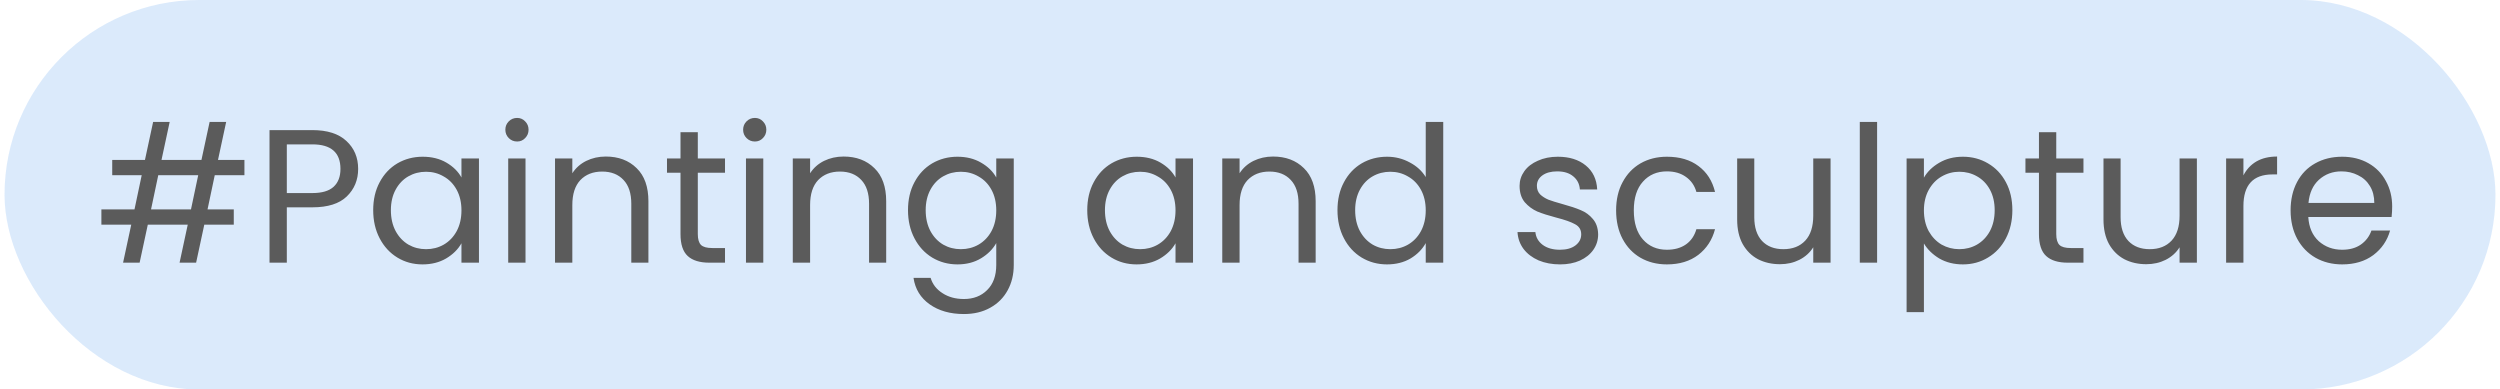 <svg width="276" height="43" viewBox="0 0 276 43" fill="none" xmlns="http://www.w3.org/2000/svg">
<rect x="0.5" width="275" height="43" rx="21.5" fill="#9DC5F4" fill-opacity="0.37"/>
<path d="M23.709 19.34L22.911 23.12H25.809V24.8H22.554L21.651 29H19.824L20.727 24.8H16.317L15.414 29H13.587L14.49 24.8H11.193V23.12H14.847L15.645 19.34H12.39V17.66H16.002L16.905 13.46H18.732L17.829 17.66H22.239L23.142 13.46H24.969L24.066 17.66H26.985V19.34H23.709ZM21.882 19.34H17.472L16.674 23.12H21.084L21.882 19.34ZM39.54 18.647C39.54 19.865 39.12 20.88 38.28 21.692C37.454 22.49 36.187 22.889 34.479 22.889H31.665V29H29.754V14.363H34.479C36.131 14.363 37.384 14.762 38.238 15.56C39.106 16.358 39.54 17.387 39.54 18.647ZM34.479 21.314C35.543 21.314 36.327 21.083 36.831 20.621C37.335 20.159 37.587 19.501 37.587 18.647C37.587 16.841 36.551 15.938 34.479 15.938H31.665V21.314H34.479ZM41.201 23.204C41.201 22.028 41.439 20.999 41.915 20.117C42.391 19.221 43.042 18.528 43.868 18.038C44.708 17.548 45.639 17.303 46.661 17.303C47.669 17.303 48.544 17.52 49.286 17.954C50.028 18.388 50.581 18.934 50.945 19.592V17.492H52.877V29H50.945V26.858C50.567 27.53 50 28.09 49.244 28.538C48.502 28.972 47.634 29.189 46.64 29.189C45.618 29.189 44.694 28.937 43.868 28.433C43.042 27.929 42.391 27.222 41.915 26.312C41.439 25.402 41.201 24.366 41.201 23.204ZM50.945 23.225C50.945 22.357 50.77 21.601 50.42 20.957C50.07 20.313 49.594 19.823 48.992 19.487C48.404 19.137 47.753 18.962 47.039 18.962C46.325 18.962 45.674 19.13 45.086 19.466C44.498 19.802 44.029 20.292 43.679 20.936C43.329 21.58 43.154 22.336 43.154 23.204C43.154 24.086 43.329 24.856 43.679 25.514C44.029 26.158 44.498 26.655 45.086 27.005C45.674 27.341 46.325 27.509 47.039 27.509C47.753 27.509 48.404 27.341 48.992 27.005C49.594 26.655 50.07 26.158 50.42 25.514C50.77 24.856 50.945 24.093 50.945 23.225ZM57.093 15.623C56.729 15.623 56.421 15.497 56.169 15.245C55.917 14.993 55.791 14.685 55.791 14.321C55.791 13.957 55.917 13.649 56.169 13.397C56.421 13.145 56.729 13.019 57.093 13.019C57.443 13.019 57.737 13.145 57.975 13.397C58.227 13.649 58.353 13.957 58.353 14.321C58.353 14.685 58.227 14.993 57.975 15.245C57.737 15.497 57.443 15.623 57.093 15.623ZM58.017 17.492V29H56.106V17.492H58.017ZM66.881 17.282C68.281 17.282 69.415 17.709 70.283 18.563C71.151 19.403 71.585 20.621 71.585 22.217V29H69.695V22.49C69.695 21.342 69.408 20.467 68.834 19.865C68.26 19.249 67.476 18.941 66.482 18.941C65.474 18.941 64.669 19.256 64.067 19.886C63.479 20.516 63.185 21.433 63.185 22.637V29H61.274V17.492H63.185V19.13C63.563 18.542 64.074 18.087 64.718 17.765C65.376 17.443 66.097 17.282 66.881 17.282ZM77.038 19.067V25.85C77.038 26.41 77.157 26.809 77.395 27.047C77.633 27.271 78.046 27.383 78.634 27.383H80.041V29H78.319C77.255 29 76.457 28.755 75.925 28.265C75.393 27.775 75.127 26.97 75.127 25.85V19.067H73.636V17.492H75.127V14.594H77.038V17.492H80.041V19.067H77.038ZM83.343 15.623C82.979 15.623 82.671 15.497 82.419 15.245C82.167 14.993 82.041 14.685 82.041 14.321C82.041 13.957 82.167 13.649 82.419 13.397C82.671 13.145 82.979 13.019 83.343 13.019C83.693 13.019 83.987 13.145 84.225 13.397C84.477 13.649 84.603 13.957 84.603 14.321C84.603 14.685 84.477 14.993 84.225 15.245C83.987 15.497 83.693 15.623 83.343 15.623ZM84.267 17.492V29H82.356V17.492H84.267ZM93.131 17.282C94.531 17.282 95.665 17.709 96.533 18.563C97.401 19.403 97.835 20.621 97.835 22.217V29H95.945V22.49C95.945 21.342 95.658 20.467 95.084 19.865C94.51 19.249 93.726 18.941 92.732 18.941C91.724 18.941 90.919 19.256 90.317 19.886C89.729 20.516 89.435 21.433 89.435 22.637V29H87.524V17.492H89.435V19.13C89.813 18.542 90.324 18.087 90.968 17.765C91.626 17.443 92.347 17.282 93.131 17.282ZM105.703 17.303C106.697 17.303 107.565 17.52 108.307 17.954C109.063 18.388 109.623 18.934 109.987 19.592V17.492H111.919V29.252C111.919 30.302 111.695 31.233 111.247 32.045C110.799 32.871 110.155 33.515 109.315 33.977C108.489 34.439 107.523 34.67 106.417 34.67C104.905 34.67 103.645 34.313 102.637 33.599C101.629 32.885 101.034 31.912 100.852 30.68H102.742C102.952 31.38 103.386 31.94 104.044 32.36C104.702 32.794 105.493 33.011 106.417 33.011C107.467 33.011 108.321 32.682 108.979 32.024C109.651 31.366 109.987 30.442 109.987 29.252V26.837C109.609 27.509 109.049 28.069 108.307 28.517C107.565 28.965 106.697 29.189 105.703 29.189C104.681 29.189 103.75 28.937 102.91 28.433C102.084 27.929 101.433 27.222 100.957 26.312C100.481 25.402 100.243 24.366 100.243 23.204C100.243 22.028 100.481 20.999 100.957 20.117C101.433 19.221 102.084 18.528 102.91 18.038C103.75 17.548 104.681 17.303 105.703 17.303ZM109.987 23.225C109.987 22.357 109.812 21.601 109.462 20.957C109.112 20.313 108.636 19.823 108.034 19.487C107.446 19.137 106.795 18.962 106.081 18.962C105.367 18.962 104.716 19.13 104.128 19.466C103.54 19.802 103.071 20.292 102.721 20.936C102.371 21.58 102.196 22.336 102.196 23.204C102.196 24.086 102.371 24.856 102.721 25.514C103.071 26.158 103.54 26.655 104.128 27.005C104.716 27.341 105.367 27.509 106.081 27.509C106.795 27.509 107.446 27.341 108.034 27.005C108.636 26.655 109.112 26.158 109.462 25.514C109.812 24.856 109.987 24.093 109.987 23.225ZM120.033 23.204C120.033 22.028 120.271 20.999 120.747 20.117C121.223 19.221 121.874 18.528 122.7 18.038C123.54 17.548 124.471 17.303 125.493 17.303C126.501 17.303 127.376 17.52 128.118 17.954C128.86 18.388 129.413 18.934 129.777 19.592V17.492H131.709V29H129.777V26.858C129.399 27.53 128.832 28.09 128.076 28.538C127.334 28.972 126.466 29.189 125.472 29.189C124.45 29.189 123.526 28.937 122.7 28.433C121.874 27.929 121.223 27.222 120.747 26.312C120.271 25.402 120.033 24.366 120.033 23.204ZM129.777 23.225C129.777 22.357 129.602 21.601 129.252 20.957C128.902 20.313 128.426 19.823 127.824 19.487C127.236 19.137 126.585 18.962 125.871 18.962C125.157 18.962 124.506 19.13 123.918 19.466C123.33 19.802 122.861 20.292 122.511 20.936C122.161 21.58 121.986 22.336 121.986 23.204C121.986 24.086 122.161 24.856 122.511 25.514C122.861 26.158 123.33 26.655 123.918 27.005C124.506 27.341 125.157 27.509 125.871 27.509C126.585 27.509 127.236 27.341 127.824 27.005C128.426 26.655 128.902 26.158 129.252 25.514C129.602 24.856 129.777 24.093 129.777 23.225ZM140.545 17.282C141.945 17.282 143.079 17.709 143.947 18.563C144.815 19.403 145.249 20.621 145.249 22.217V29H143.359V22.49C143.359 21.342 143.072 20.467 142.498 19.865C141.924 19.249 141.14 18.941 140.146 18.941C139.138 18.941 138.333 19.256 137.731 19.886C137.143 20.516 136.849 21.433 136.849 22.637V29H134.938V17.492H136.849V19.13C137.227 18.542 137.738 18.087 138.382 17.765C139.04 17.443 139.761 17.282 140.545 17.282ZM147.657 23.204C147.657 22.028 147.895 20.999 148.371 20.117C148.847 19.221 149.498 18.528 150.324 18.038C151.164 17.548 152.102 17.303 153.138 17.303C154.034 17.303 154.867 17.513 155.637 17.933C156.407 18.339 156.995 18.878 157.401 19.55V13.46H159.333V29H157.401V26.837C157.023 27.523 156.463 28.09 155.721 28.538C154.979 28.972 154.111 29.189 153.117 29.189C152.095 29.189 151.164 28.937 150.324 28.433C149.498 27.929 148.847 27.222 148.371 26.312C147.895 25.402 147.657 24.366 147.657 23.204ZM157.401 23.225C157.401 22.357 157.226 21.601 156.876 20.957C156.526 20.313 156.05 19.823 155.448 19.487C154.86 19.137 154.209 18.962 153.495 18.962C152.781 18.962 152.13 19.13 151.542 19.466C150.954 19.802 150.485 20.292 150.135 20.936C149.785 21.58 149.61 22.336 149.61 23.204C149.61 24.086 149.785 24.856 150.135 25.514C150.485 26.158 150.954 26.655 151.542 27.005C152.13 27.341 152.781 27.509 153.495 27.509C154.209 27.509 154.86 27.341 155.448 27.005C156.05 26.655 156.526 26.158 156.876 25.514C157.226 24.856 157.401 24.093 157.401 23.225ZM172.235 29.189C171.353 29.189 170.562 29.042 169.862 28.748C169.162 28.44 168.609 28.02 168.203 27.488C167.797 26.942 167.573 26.319 167.531 25.619H169.505C169.561 26.193 169.827 26.662 170.303 27.026C170.793 27.39 171.43 27.572 172.214 27.572C172.942 27.572 173.516 27.411 173.936 27.089C174.356 26.767 174.566 26.361 174.566 25.871C174.566 25.367 174.342 24.996 173.894 24.758C173.446 24.506 172.753 24.261 171.815 24.023C170.961 23.799 170.261 23.575 169.715 23.351C169.183 23.113 168.721 22.77 168.329 22.322C167.951 21.86 167.762 21.258 167.762 20.516C167.762 19.928 167.937 19.389 168.287 18.899C168.637 18.409 169.134 18.024 169.778 17.744C170.422 17.45 171.157 17.303 171.983 17.303C173.257 17.303 174.286 17.625 175.07 18.269C175.854 18.913 176.274 19.795 176.33 20.915H174.419C174.377 20.313 174.132 19.83 173.684 19.466C173.25 19.102 172.662 18.92 171.92 18.92C171.234 18.92 170.688 19.067 170.282 19.361C169.876 19.655 169.673 20.04 169.673 20.516C169.673 20.894 169.792 21.209 170.03 21.461C170.282 21.699 170.59 21.895 170.954 22.049C171.332 22.189 171.85 22.35 172.508 22.532C173.334 22.756 174.006 22.98 174.524 23.204C175.042 23.414 175.483 23.736 175.847 24.17C176.225 24.604 176.421 25.171 176.435 25.871C176.435 26.501 176.26 27.068 175.91 27.572C175.56 28.076 175.063 28.475 174.419 28.769C173.789 29.049 173.061 29.189 172.235 29.189ZM178.419 23.225C178.419 22.035 178.657 20.999 179.133 20.117C179.609 19.221 180.267 18.528 181.107 18.038C181.961 17.548 182.934 17.303 184.026 17.303C185.44 17.303 186.602 17.646 187.512 18.332C188.436 19.018 189.045 19.97 189.339 21.188H187.281C187.085 20.488 186.7 19.935 186.126 19.529C185.566 19.123 184.866 18.92 184.026 18.92C182.934 18.92 182.052 19.298 181.38 20.054C180.708 20.796 180.372 21.853 180.372 23.225C180.372 24.611 180.708 25.682 181.38 26.438C182.052 27.194 182.934 27.572 184.026 27.572C184.866 27.572 185.566 27.376 186.126 26.984C186.686 26.592 187.071 26.032 187.281 25.304H189.339C189.031 26.48 188.415 27.425 187.491 28.139C186.567 28.839 185.412 29.189 184.026 29.189C182.934 29.189 181.961 28.944 181.107 28.454C180.267 27.964 179.609 27.271 179.133 26.375C178.657 25.479 178.419 24.429 178.419 23.225ZM202.094 17.492V29H200.183V27.299C199.819 27.887 199.308 28.349 198.65 28.685C198.006 29.007 197.292 29.168 196.508 29.168C195.612 29.168 194.807 28.986 194.093 28.622C193.379 28.244 192.812 27.684 192.392 26.942C191.986 26.2 191.783 25.297 191.783 24.233V17.492H193.673V23.981C193.673 25.115 193.96 25.99 194.534 26.606C195.108 27.208 195.892 27.509 196.886 27.509C197.908 27.509 198.713 27.194 199.301 26.564C199.889 25.934 200.183 25.017 200.183 23.813V17.492H202.094ZM207.232 13.46V29H205.321V13.46H207.232ZM212.4 19.613C212.778 18.955 213.338 18.409 214.08 17.975C214.836 17.527 215.711 17.303 216.705 17.303C217.727 17.303 218.651 17.548 219.477 18.038C220.317 18.528 220.975 19.221 221.451 20.117C221.927 20.999 222.165 22.028 222.165 23.204C222.165 24.366 221.927 25.402 221.451 26.312C220.975 27.222 220.317 27.929 219.477 28.433C218.651 28.937 217.727 29.189 216.705 29.189C215.725 29.189 214.857 28.972 214.101 28.538C213.359 28.09 212.792 27.537 212.4 26.879V34.46H210.489V17.492H212.4V19.613ZM220.212 23.204C220.212 22.336 220.037 21.58 219.687 20.936C219.337 20.292 218.861 19.802 218.259 19.466C217.671 19.13 217.02 18.962 216.306 18.962C215.606 18.962 214.955 19.137 214.353 19.487C213.765 19.823 213.289 20.32 212.925 20.978C212.575 21.622 212.4 22.371 212.4 23.225C212.4 24.093 212.575 24.856 212.925 25.514C213.289 26.158 213.765 26.655 214.353 27.005C214.955 27.341 215.606 27.509 216.306 27.509C217.02 27.509 217.671 27.341 218.259 27.005C218.861 26.655 219.337 26.158 219.687 25.514C220.037 24.856 220.212 24.086 220.212 23.204ZM227.011 19.067V25.85C227.011 26.41 227.13 26.809 227.368 27.047C227.606 27.271 228.019 27.383 228.607 27.383H230.014V29H228.292C227.228 29 226.43 28.755 225.898 28.265C225.366 27.775 225.1 26.97 225.1 25.85V19.067H223.609V17.492H225.1V14.594H227.011V17.492H230.014V19.067H227.011ZM242.536 17.492V29H240.625V27.299C240.261 27.887 239.75 28.349 239.092 28.685C238.448 29.007 237.734 29.168 236.95 29.168C236.054 29.168 235.249 28.986 234.535 28.622C233.821 28.244 233.254 27.684 232.834 26.942C232.428 26.2 232.225 25.297 232.225 24.233V17.492H234.115V23.981C234.115 25.115 234.402 25.99 234.976 26.606C235.55 27.208 236.334 27.509 237.328 27.509C238.35 27.509 239.155 27.194 239.743 26.564C240.331 25.934 240.625 25.017 240.625 23.813V17.492H242.536ZM247.674 19.361C248.01 18.703 248.486 18.192 249.102 17.828C249.732 17.464 250.495 17.282 251.391 17.282V19.256H250.887C248.745 19.256 247.674 20.418 247.674 22.742V29H245.763V17.492H247.674V19.361ZM264.096 22.805C264.096 23.169 264.075 23.554 264.033 23.96H254.835C254.905 25.094 255.29 25.983 255.99 26.627C256.704 27.257 257.565 27.572 258.573 27.572C259.399 27.572 260.085 27.383 260.631 27.005C261.191 26.613 261.583 26.095 261.807 25.451H263.865C263.557 26.557 262.941 27.46 262.017 28.16C261.093 28.846 259.945 29.189 258.573 29.189C257.481 29.189 256.501 28.944 255.633 28.454C254.779 27.964 254.107 27.271 253.617 26.375C253.127 25.465 252.882 24.415 252.882 23.225C252.882 22.035 253.12 20.992 253.596 20.096C254.072 19.2 254.737 18.514 255.591 18.038C256.459 17.548 257.453 17.303 258.573 17.303C259.665 17.303 260.631 17.541 261.471 18.017C262.311 18.493 262.955 19.151 263.403 19.991C263.865 20.817 264.096 21.755 264.096 22.805ZM262.122 22.406C262.122 21.678 261.961 21.055 261.639 20.537C261.317 20.005 260.876 19.606 260.316 19.34C259.77 19.06 259.161 18.92 258.489 18.92C257.523 18.92 256.697 19.228 256.011 19.844C255.339 20.46 254.954 21.314 254.856 22.406H262.122Z" fill="#5B5B5B"/>
</svg>
